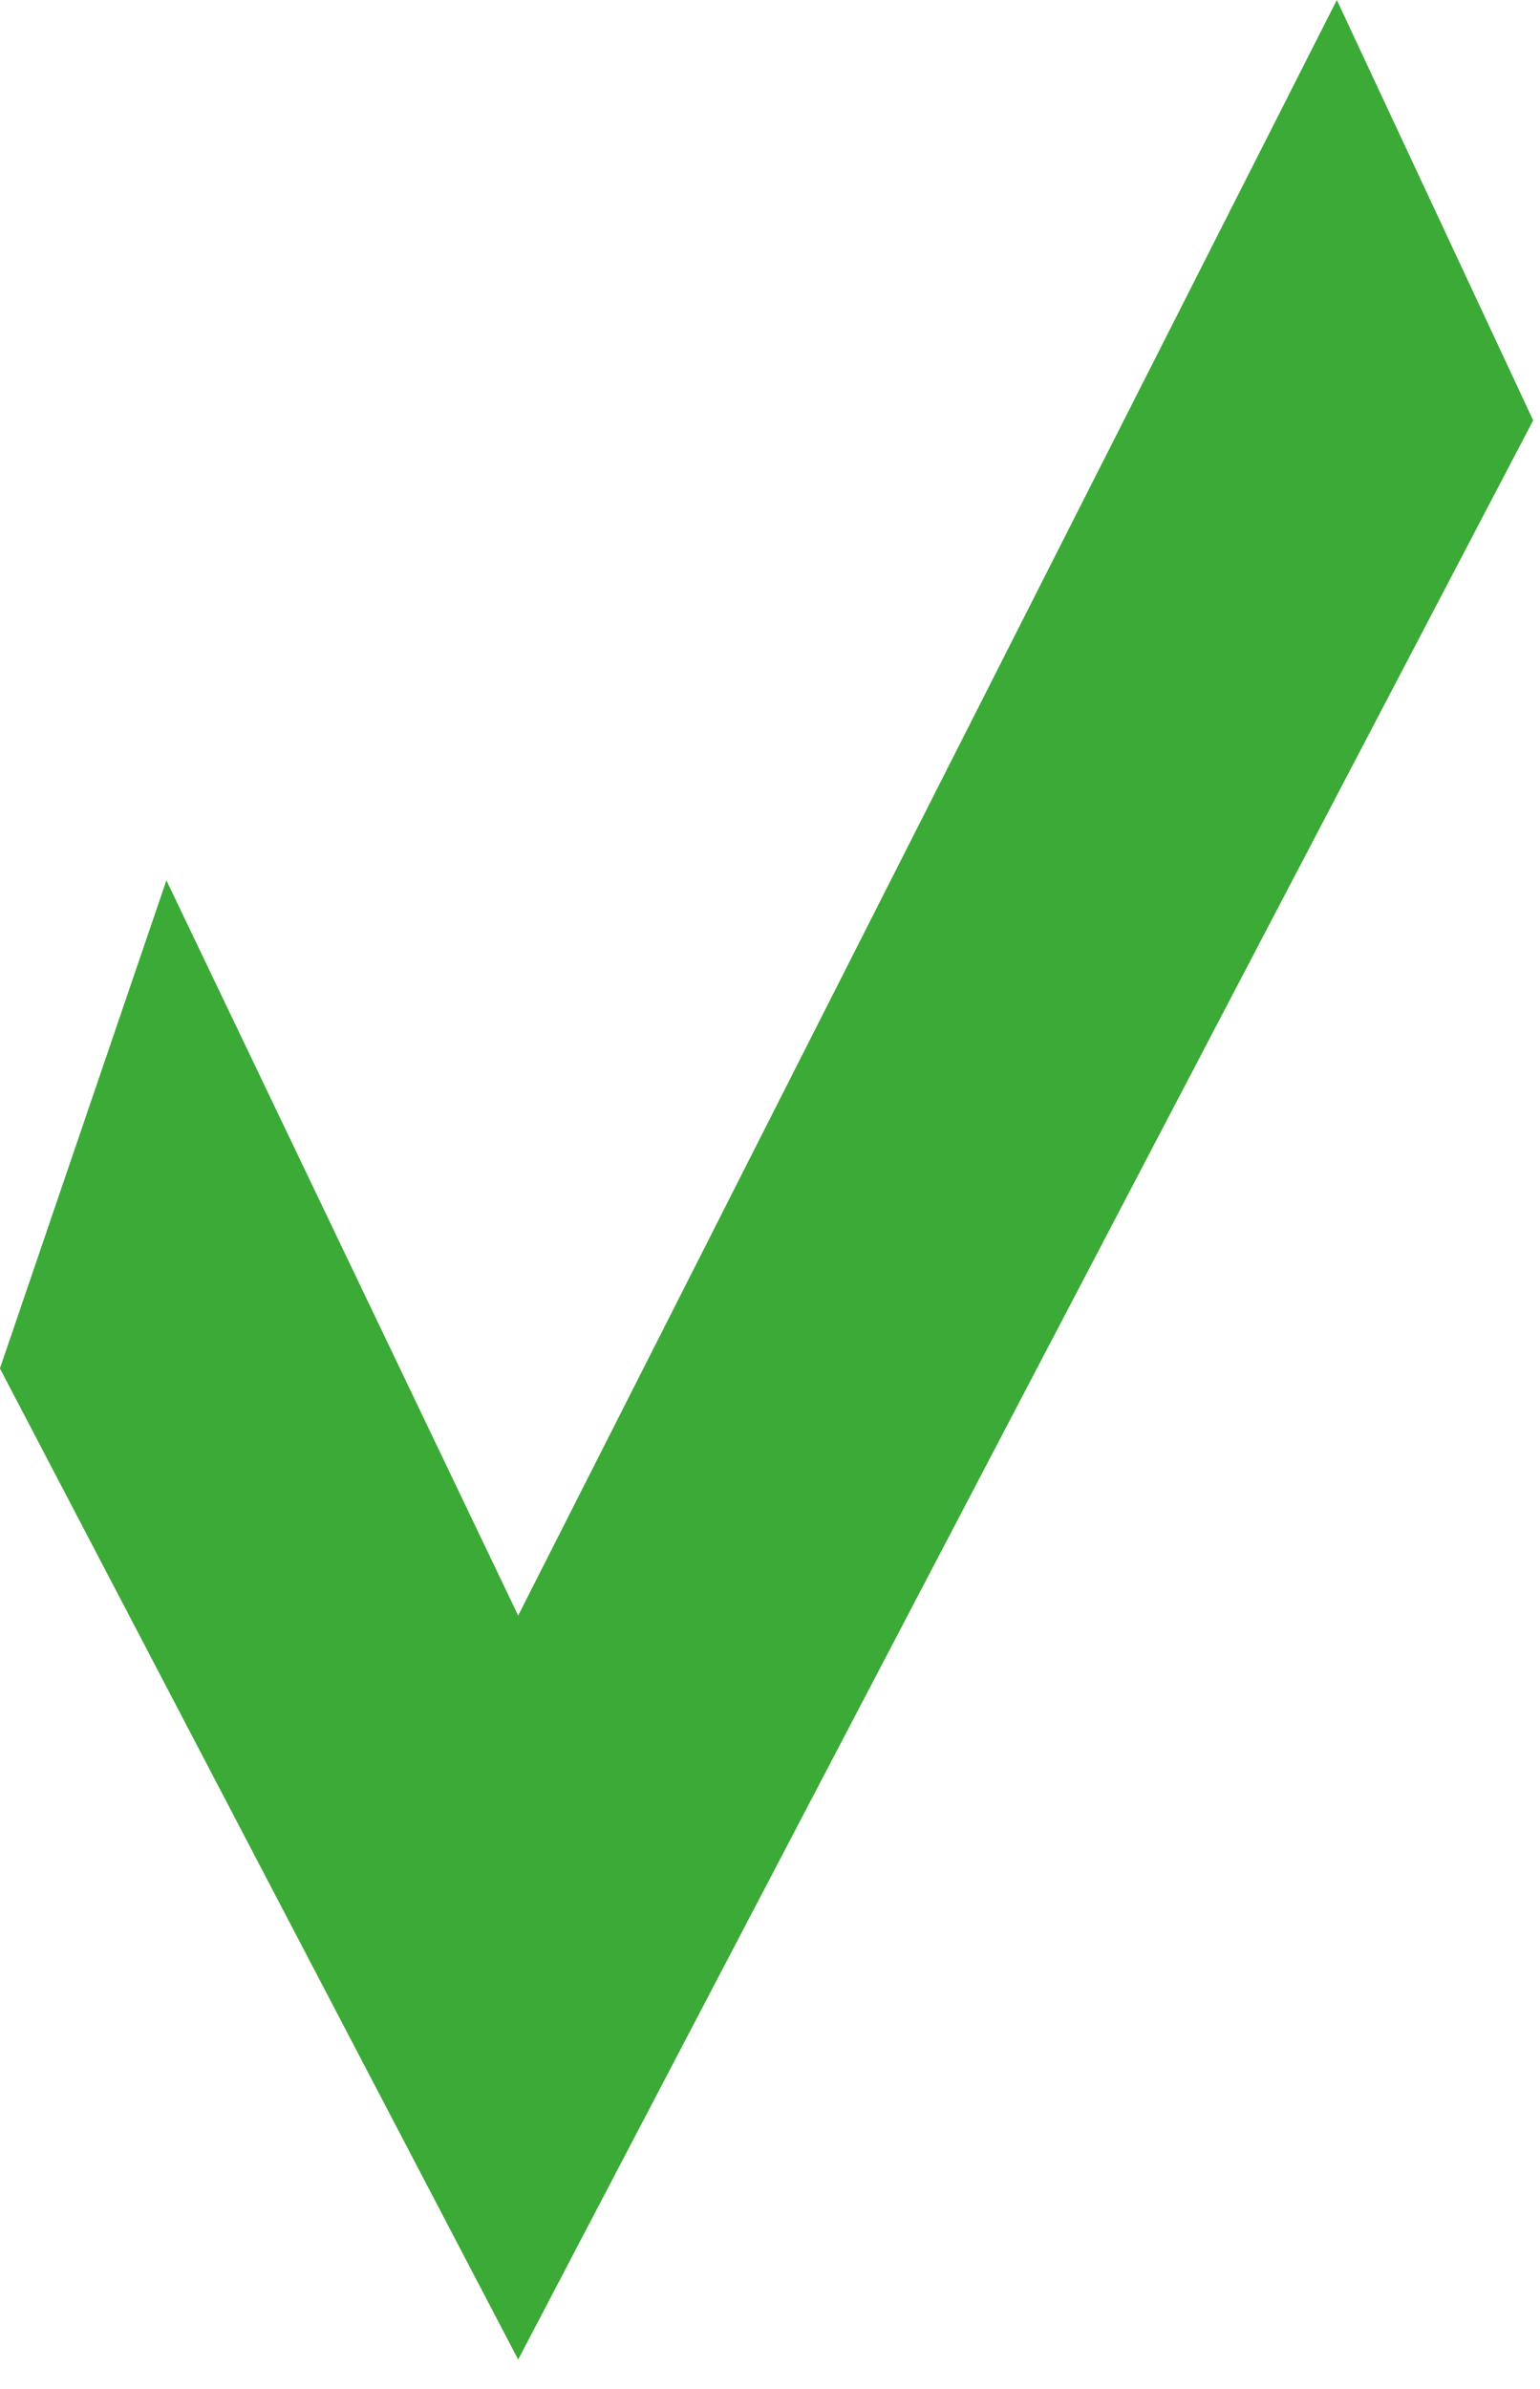 <svg width="40" height="62" viewBox="0 0 40 62" fill="none" xmlns="http://www.w3.org/2000/svg">
<path d="M13.459 41.927L4.322 22.847L-0.002 35.514L13.459 61.236L39.823 10.909L34.723 0L13.459 41.927Z" fill="#3CAA36"/>
</svg>
